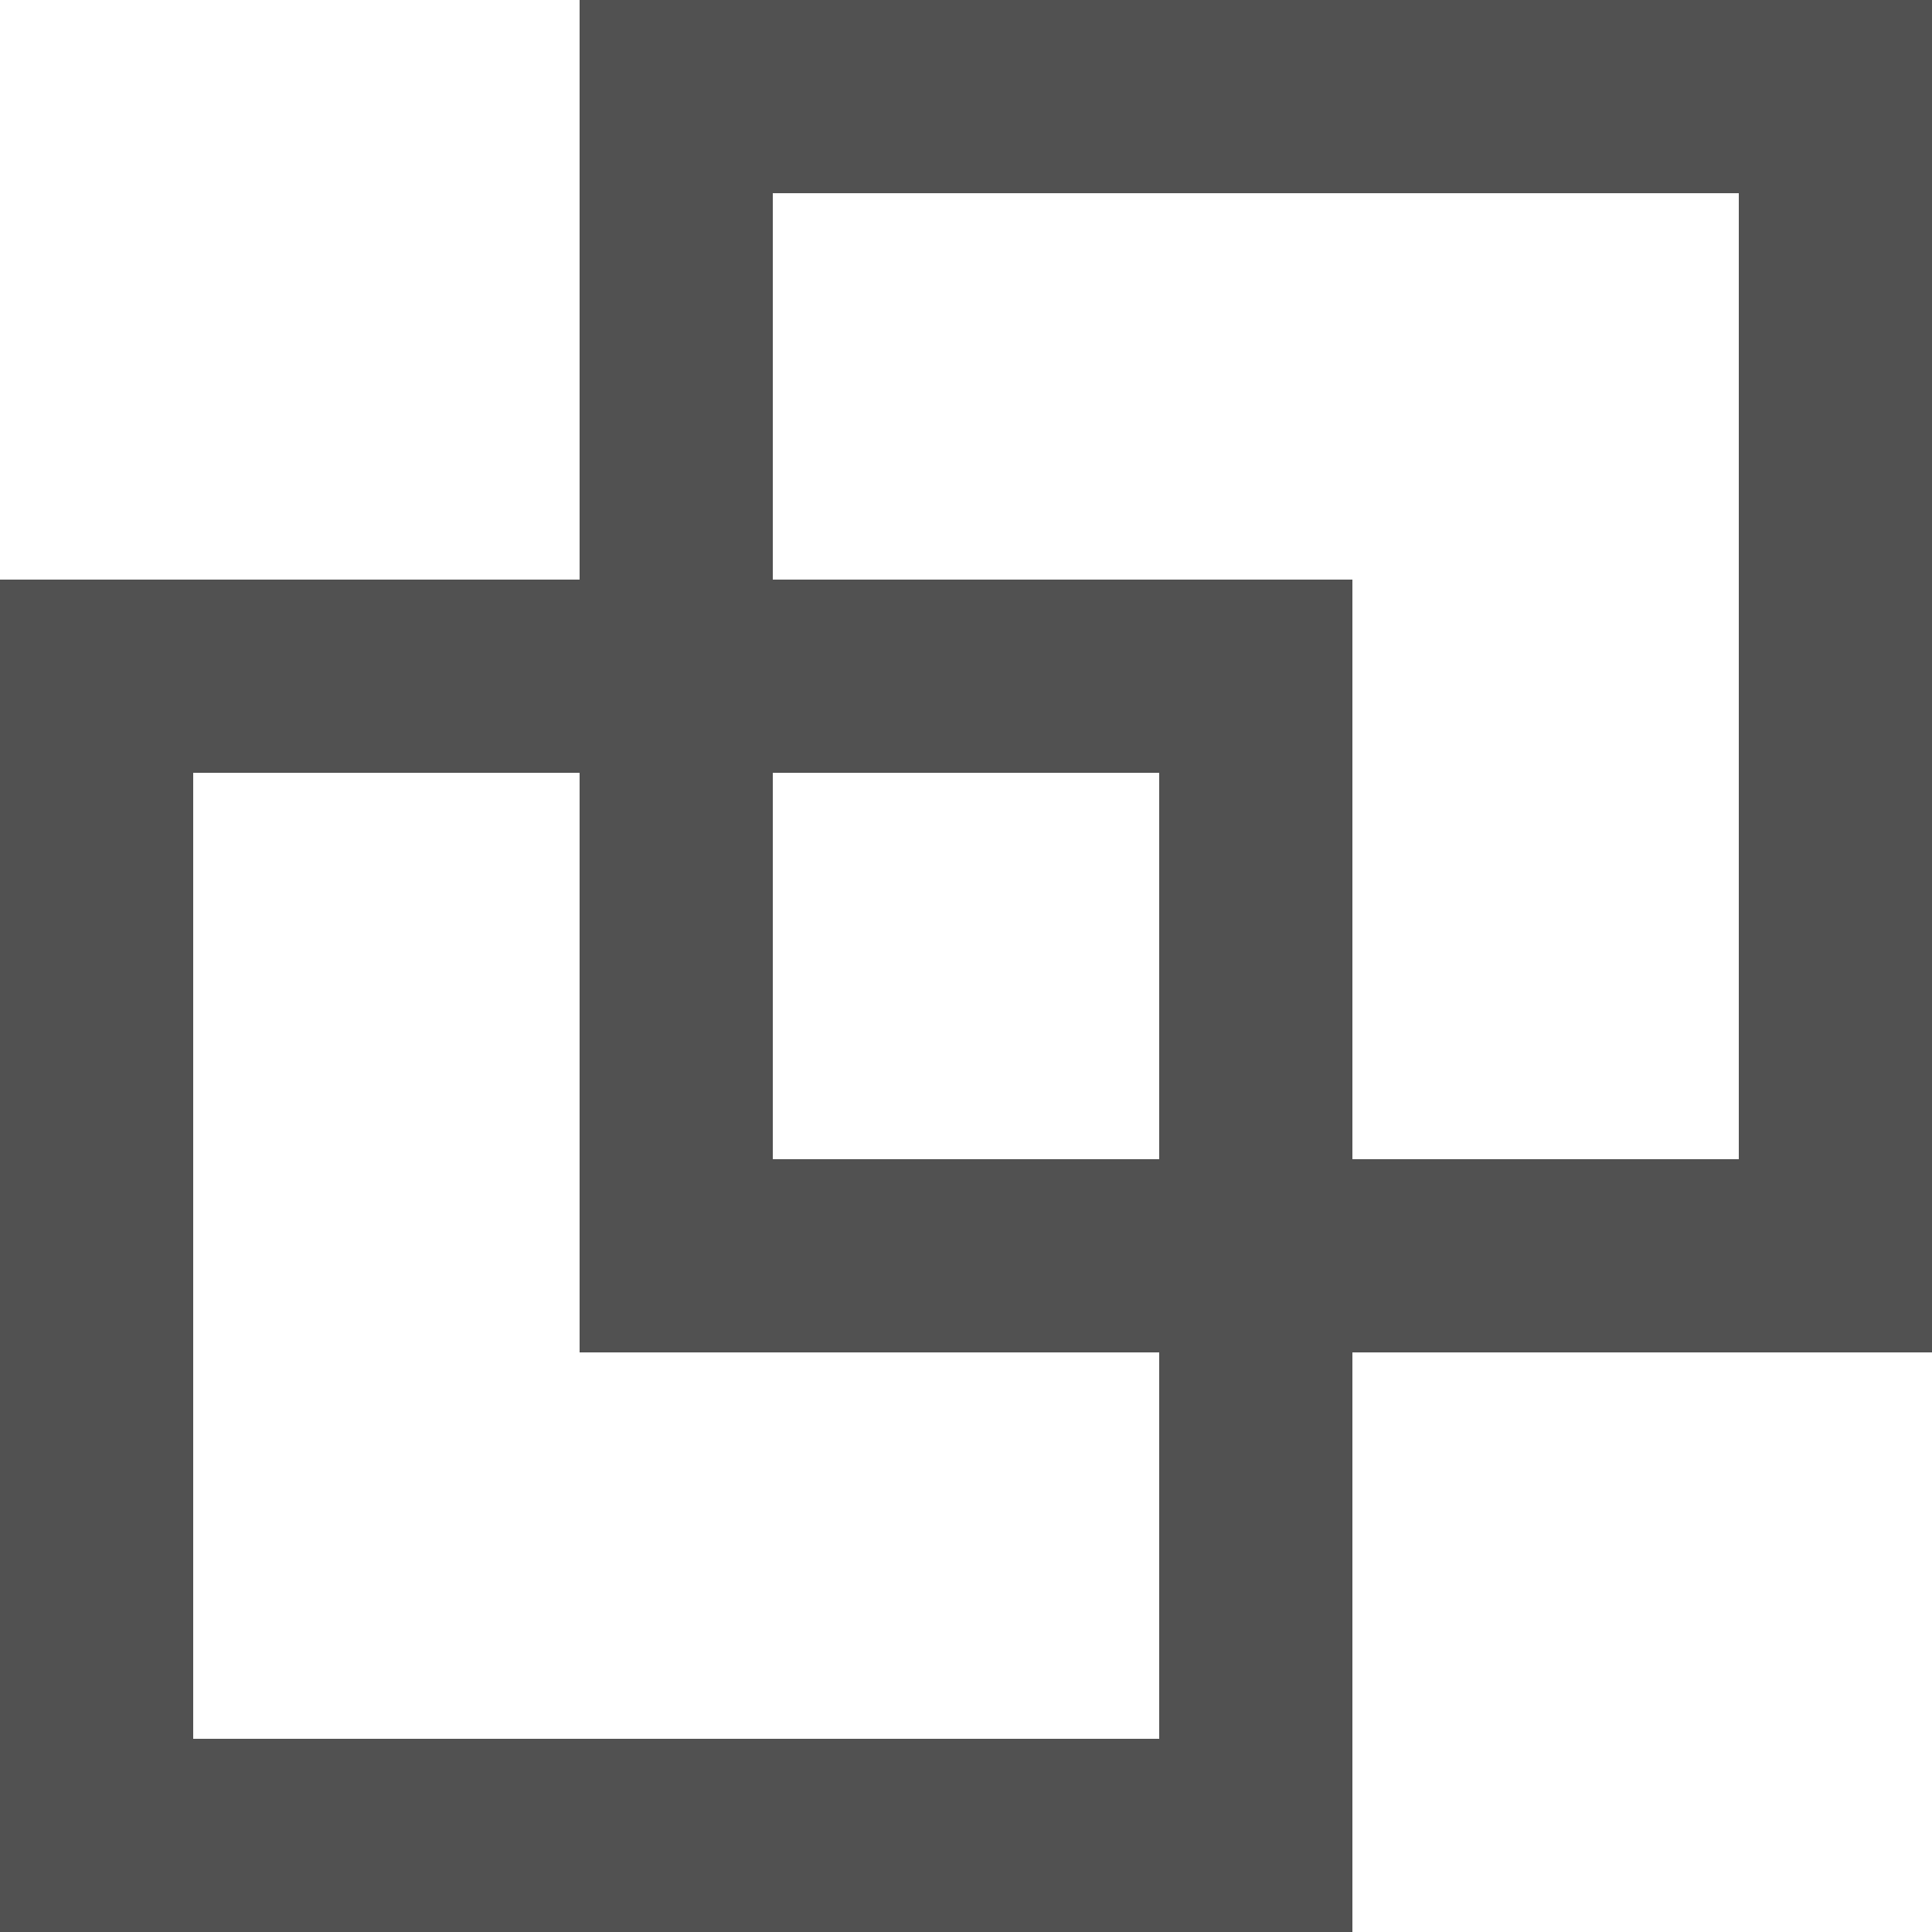 <?xml version="1.0" encoding="utf-8"?>
<!-- Generator: Adobe Illustrator 25.2.1, SVG Export Plug-In . SVG Version: 6.00 Build 0)  -->
<svg version="1.1" id="レイヤー_1" xmlns="http://www.w3.org/2000/svg" xmlns:xlink="http://www.w3.org/1999/xlink" x="0px"
	 y="0px" viewBox="0 0 10 10" style="enable-background:new 0 0 10 10;" xml:space="preserve">
<style type="text/css">
	.st0{fill:#515151;}
</style>
<path class="st0" d="M0,10h7V3H0V10z M6,4c0,5,0,5,0,5H1V4H6z"/>
<path class="st0" d="M3,7h7V0H3V7z M9,1c0,5,0,5,0,5H4V1H9z"/>
</svg>

